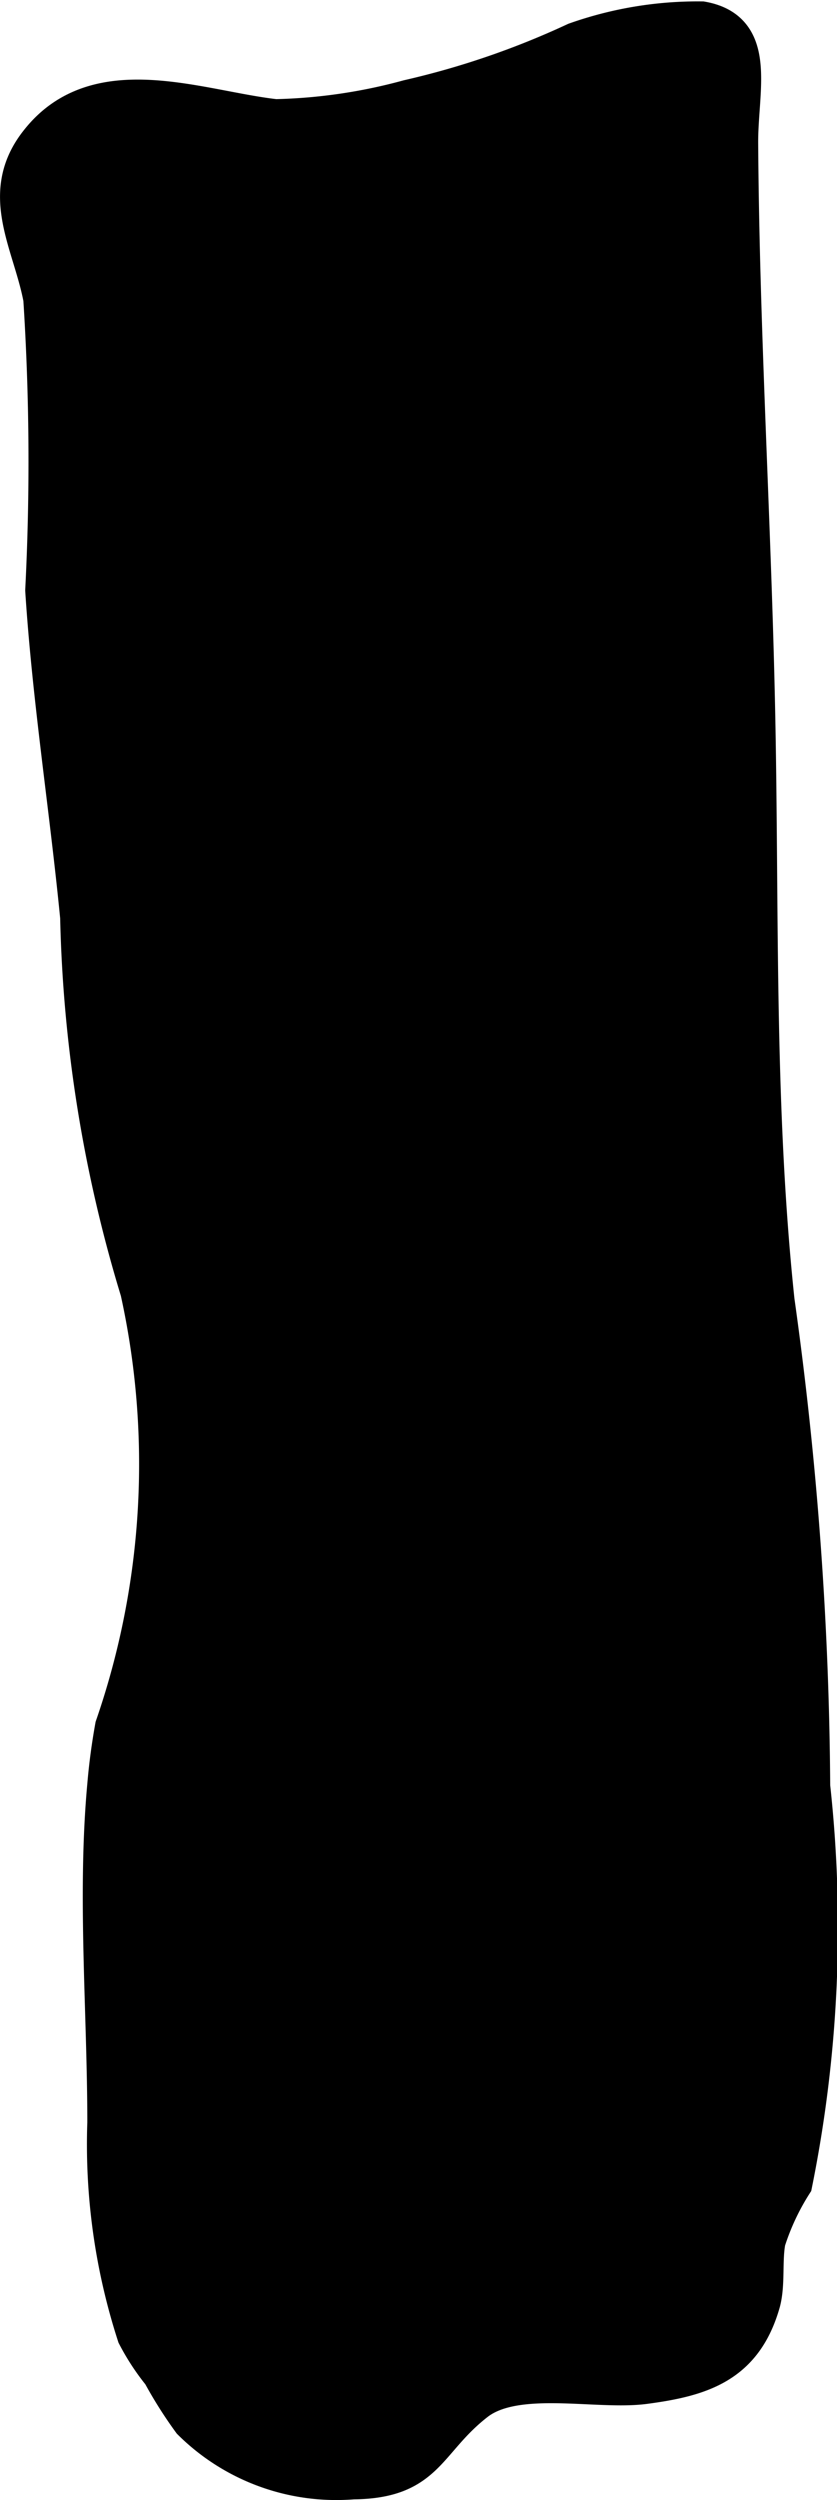 <?xml version="1.0" encoding="UTF-8"?>
<svg xmlns="http://www.w3.org/2000/svg"
     version="1.1"
     width="1.217mm"
     height="3.635mm"
     viewBox="0 0 3.451 10.304">
   <defs>
      <style type="text/css"><![CDATA[
      .a {
        stroke: #000;
        stroke-miterlimit: 10;
        stroke-width: 0.15px;
        fill-rule: evenodd;
      }
    ]]></style>
   </defs>
   <path class="a"
         d="M.467,7.116a3.312,3.312,0,0,0,.104-1.794,5.706,5.706,0,0,1-.248-1.542c-.044-.45-.115-.898-.144-1.348a10.485,10.485,0,0,0-.008-1.202C.128 1-.015.794.16.578c.243-.304.662-.131.976-.096A2.255,2.255,0,0,0,1.683.402a3.44,3.44,0,0,0,.688-.236,1.511,1.511,0,0,1,.523-.087c.236.042.156.287.157.508.005.766.052,1.529.069,2.295.019.826-.006,1.656.081,2.479a14.997,14.997,0,0,1,.147,2.002,5.341,5.341,0,0,1-.074,1.64,1.009,1.009,0,0,0-.11.235c-.015.079-.001.176-.021.252-.073.26-.251.314-.485.345-.196.026-.527-.057-.691.067-.21.162-.202.323-.511.326a.852.852,0,0,1-.67-.245,1.751,1.751,0,0,1-.124-.196.941.941,0,0,1-.104-.159,2.559,2.559,0,0,1-.123-.878c0-.459-.042-.94-0-1.394Q.445,7.238.467,7.116Z"/>
</svg>
